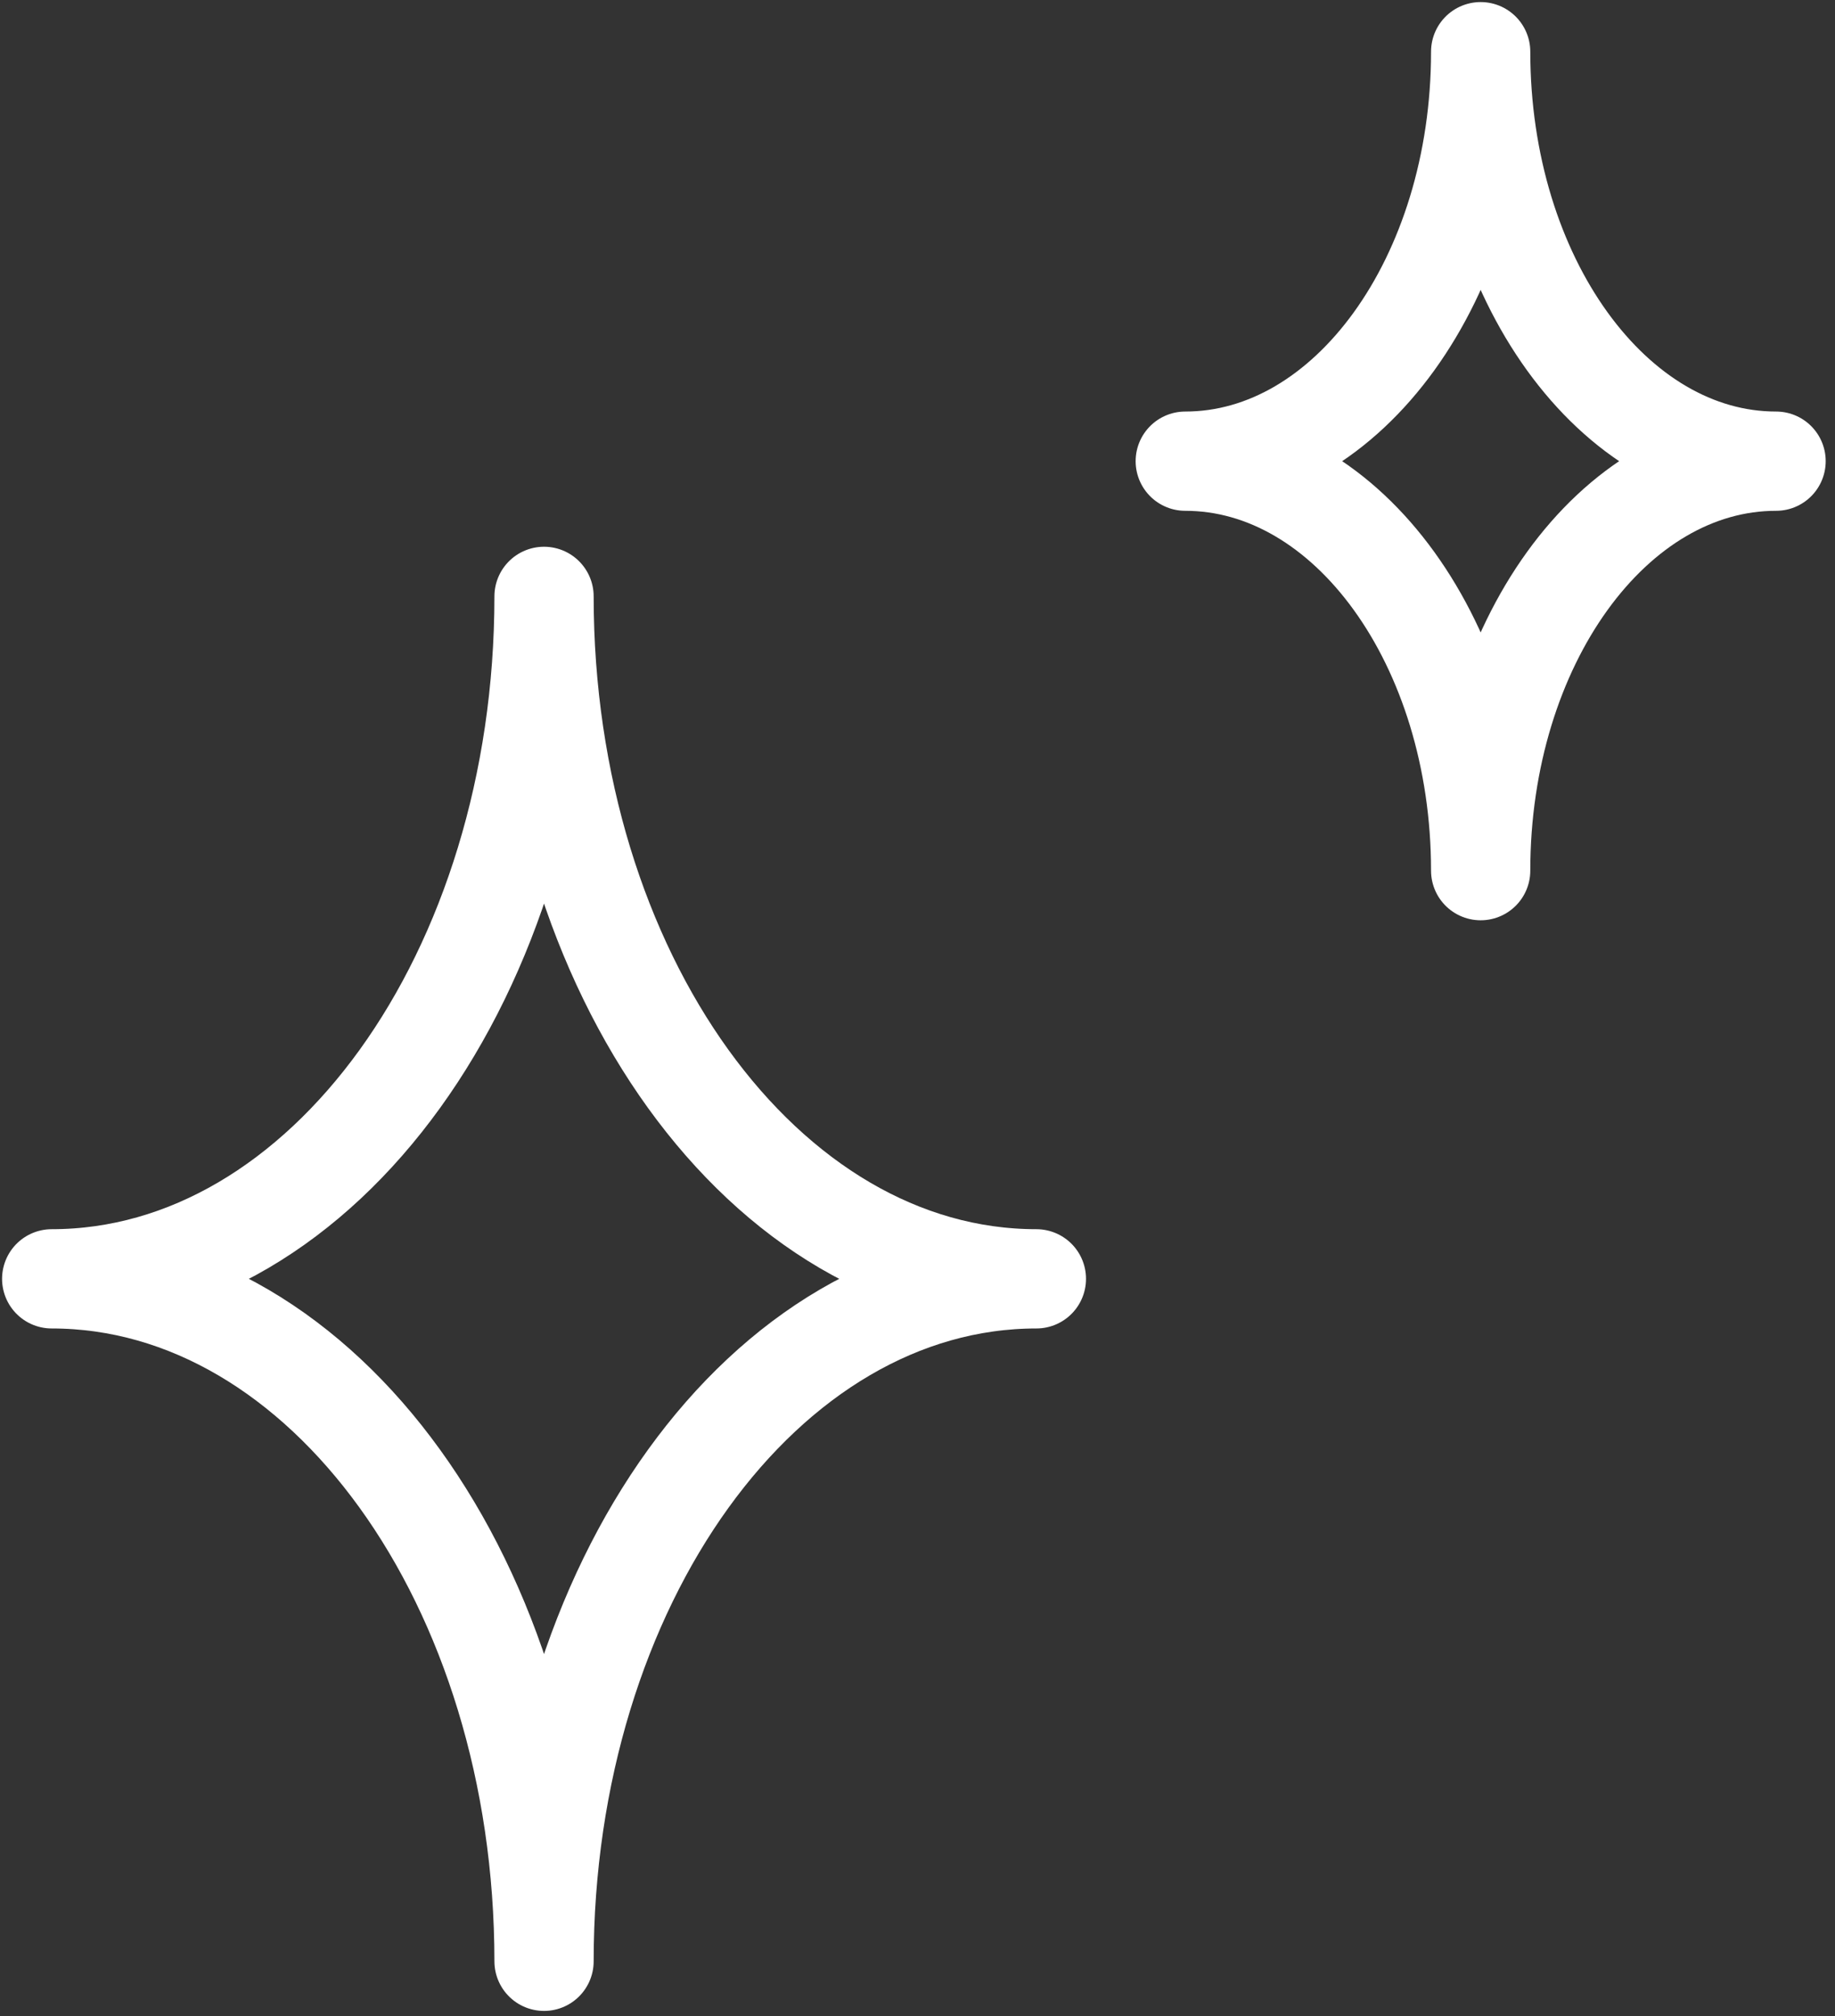 <svg width="71" height="78" viewBox="0 0 71 78" fill="none" xmlns="http://www.w3.org/2000/svg">
<rect x="0" y="0" width="71" height="78" fill="#333333" stroke="none"/>
<path d="M21.05 75.87C21.05 61.29 29.58 49.47 40.1 49.47C29.58 49.47 21.05 37.65 21.05 23.07C21.05 37.65 12.52 49.47 2 49.47C12.52 49.47 21.05 61.29 21.05 75.87Z" stroke="white" stroke-width="3.84" stroke-linecap="round" stroke-linejoin="round"/>
<path d="M57.29 33.68C57.29 24.93 62.41 17.84 68.72 17.84C62.41 17.84 57.29 10.75 57.29 2C57.29 10.75 52.17 17.84 45.86 17.84C52.17 17.84 57.29 24.93 57.29 33.68Z" stroke="white" stroke-width="3.84" stroke-linecap="round" stroke-linejoin="round"/>
</svg>
